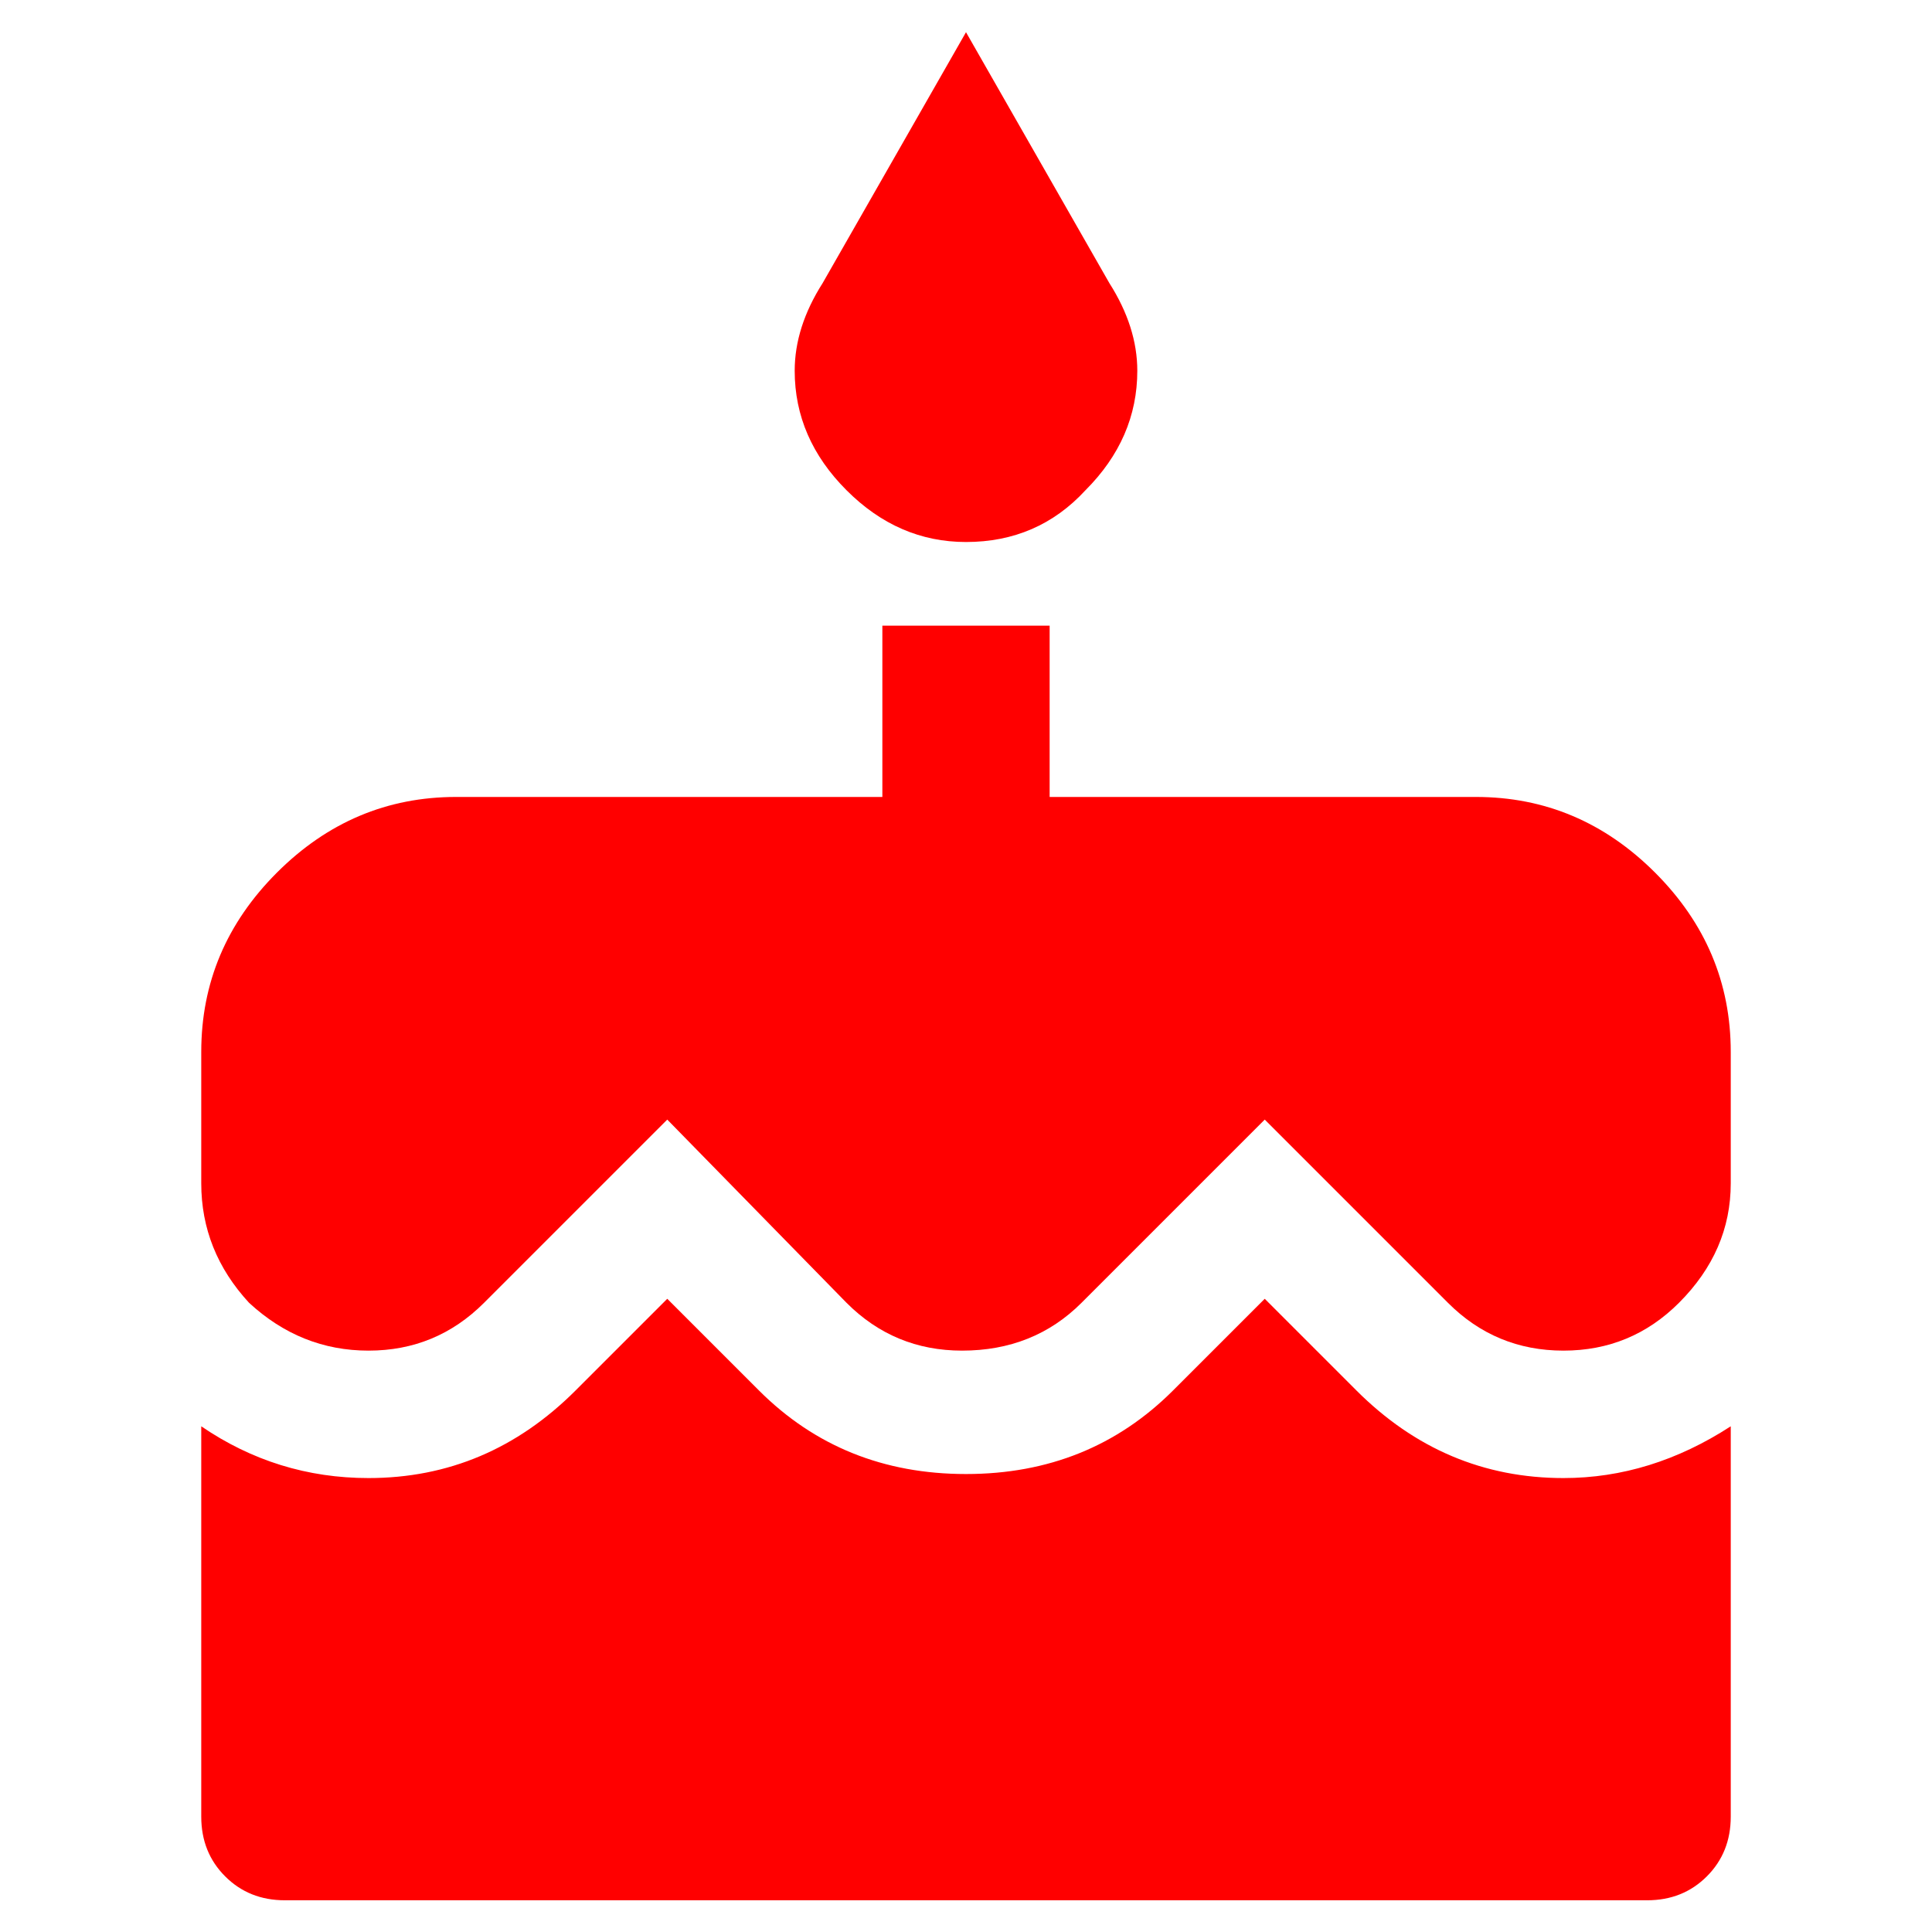 <svg xmlns:xlink="http://www.w3.org/1999/xlink" xmlns="http://www.w3.org/2000/svg" class="MuiSvgIcon-root jss3710" focusable="false" viewBox="0 0 24 24" aria-hidden="true" type="range18-22" width="24"  height="24" ><g stroke="none" stroke-width="1" fill="#FF0000" fill-rule="evenodd"><g transform="translate(2.5, 0.4)" fill="#FF0000" fill-rule="nonzero"><path d="M15.833,9.5 C16.691,9.5 17.433,9.813 18.06,10.44 C18.687,11.067 19,11.809 19,12.667 L19,14.3 C19,14.86 18.786,15.355 18.357,15.784 C17.961,16.18 17.483,16.378 16.922,16.378 C16.361,16.378 15.883,16.18 15.487,15.784 L13.211,13.508 L10.935,15.784 C10.539,16.18 10.044,16.378 9.451,16.378 C8.89,16.378 8.411,16.18 8.016,15.784 L5.789,13.508 L3.513,15.784 C3.117,16.18 2.639,16.378 2.078,16.378 C1.517,16.378 1.023,16.18 0.594,15.784 C0.198,15.355 0,14.86 0,14.3 L0,12.667 C0,11.809 0.313,11.067 0.94,10.44 C1.567,9.813 2.309,9.5 3.167,9.5 L8.461,9.5 L8.461,7.372 L10.539,7.372 L10.539,9.5 L15.833,9.5 Z M14.349,16.872 C15.075,17.598 15.932,17.961 16.922,17.961 C17.648,17.961 18.34,17.746 19,17.318 L19,22.167 C19,22.464 18.901,22.711 18.703,22.909 C18.505,23.107 18.258,23.206 17.961,23.206 L1.039,23.206 C0.742,23.206 0.495,23.107 0.297,22.909 C0.099,22.711 0,22.464 0,22.167 L0,17.318 C0.627,17.746 1.319,17.961 2.078,17.961 C3.068,17.961 3.925,17.598 4.651,16.872 L5.789,15.734 L6.927,16.872 C7.62,17.565 8.477,17.911 9.5,17.911 C10.523,17.911 11.38,17.565 12.073,16.872 L13.211,15.734 L14.349,16.872 Z M9.5,6.333 C8.939,6.333 8.444,6.119 8.016,5.69 C7.587,5.261 7.372,4.766 7.372,4.206 C7.372,3.843 7.488,3.48 7.719,3.117 L9.5,0 L11.281,3.117 C11.512,3.48 11.628,3.843 11.628,4.206 C11.628,4.766 11.413,5.261 10.984,5.69 C10.589,6.119 10.094,6.333 9.5,6.333 Z" fill="#FF0000"></path></g></g></svg>